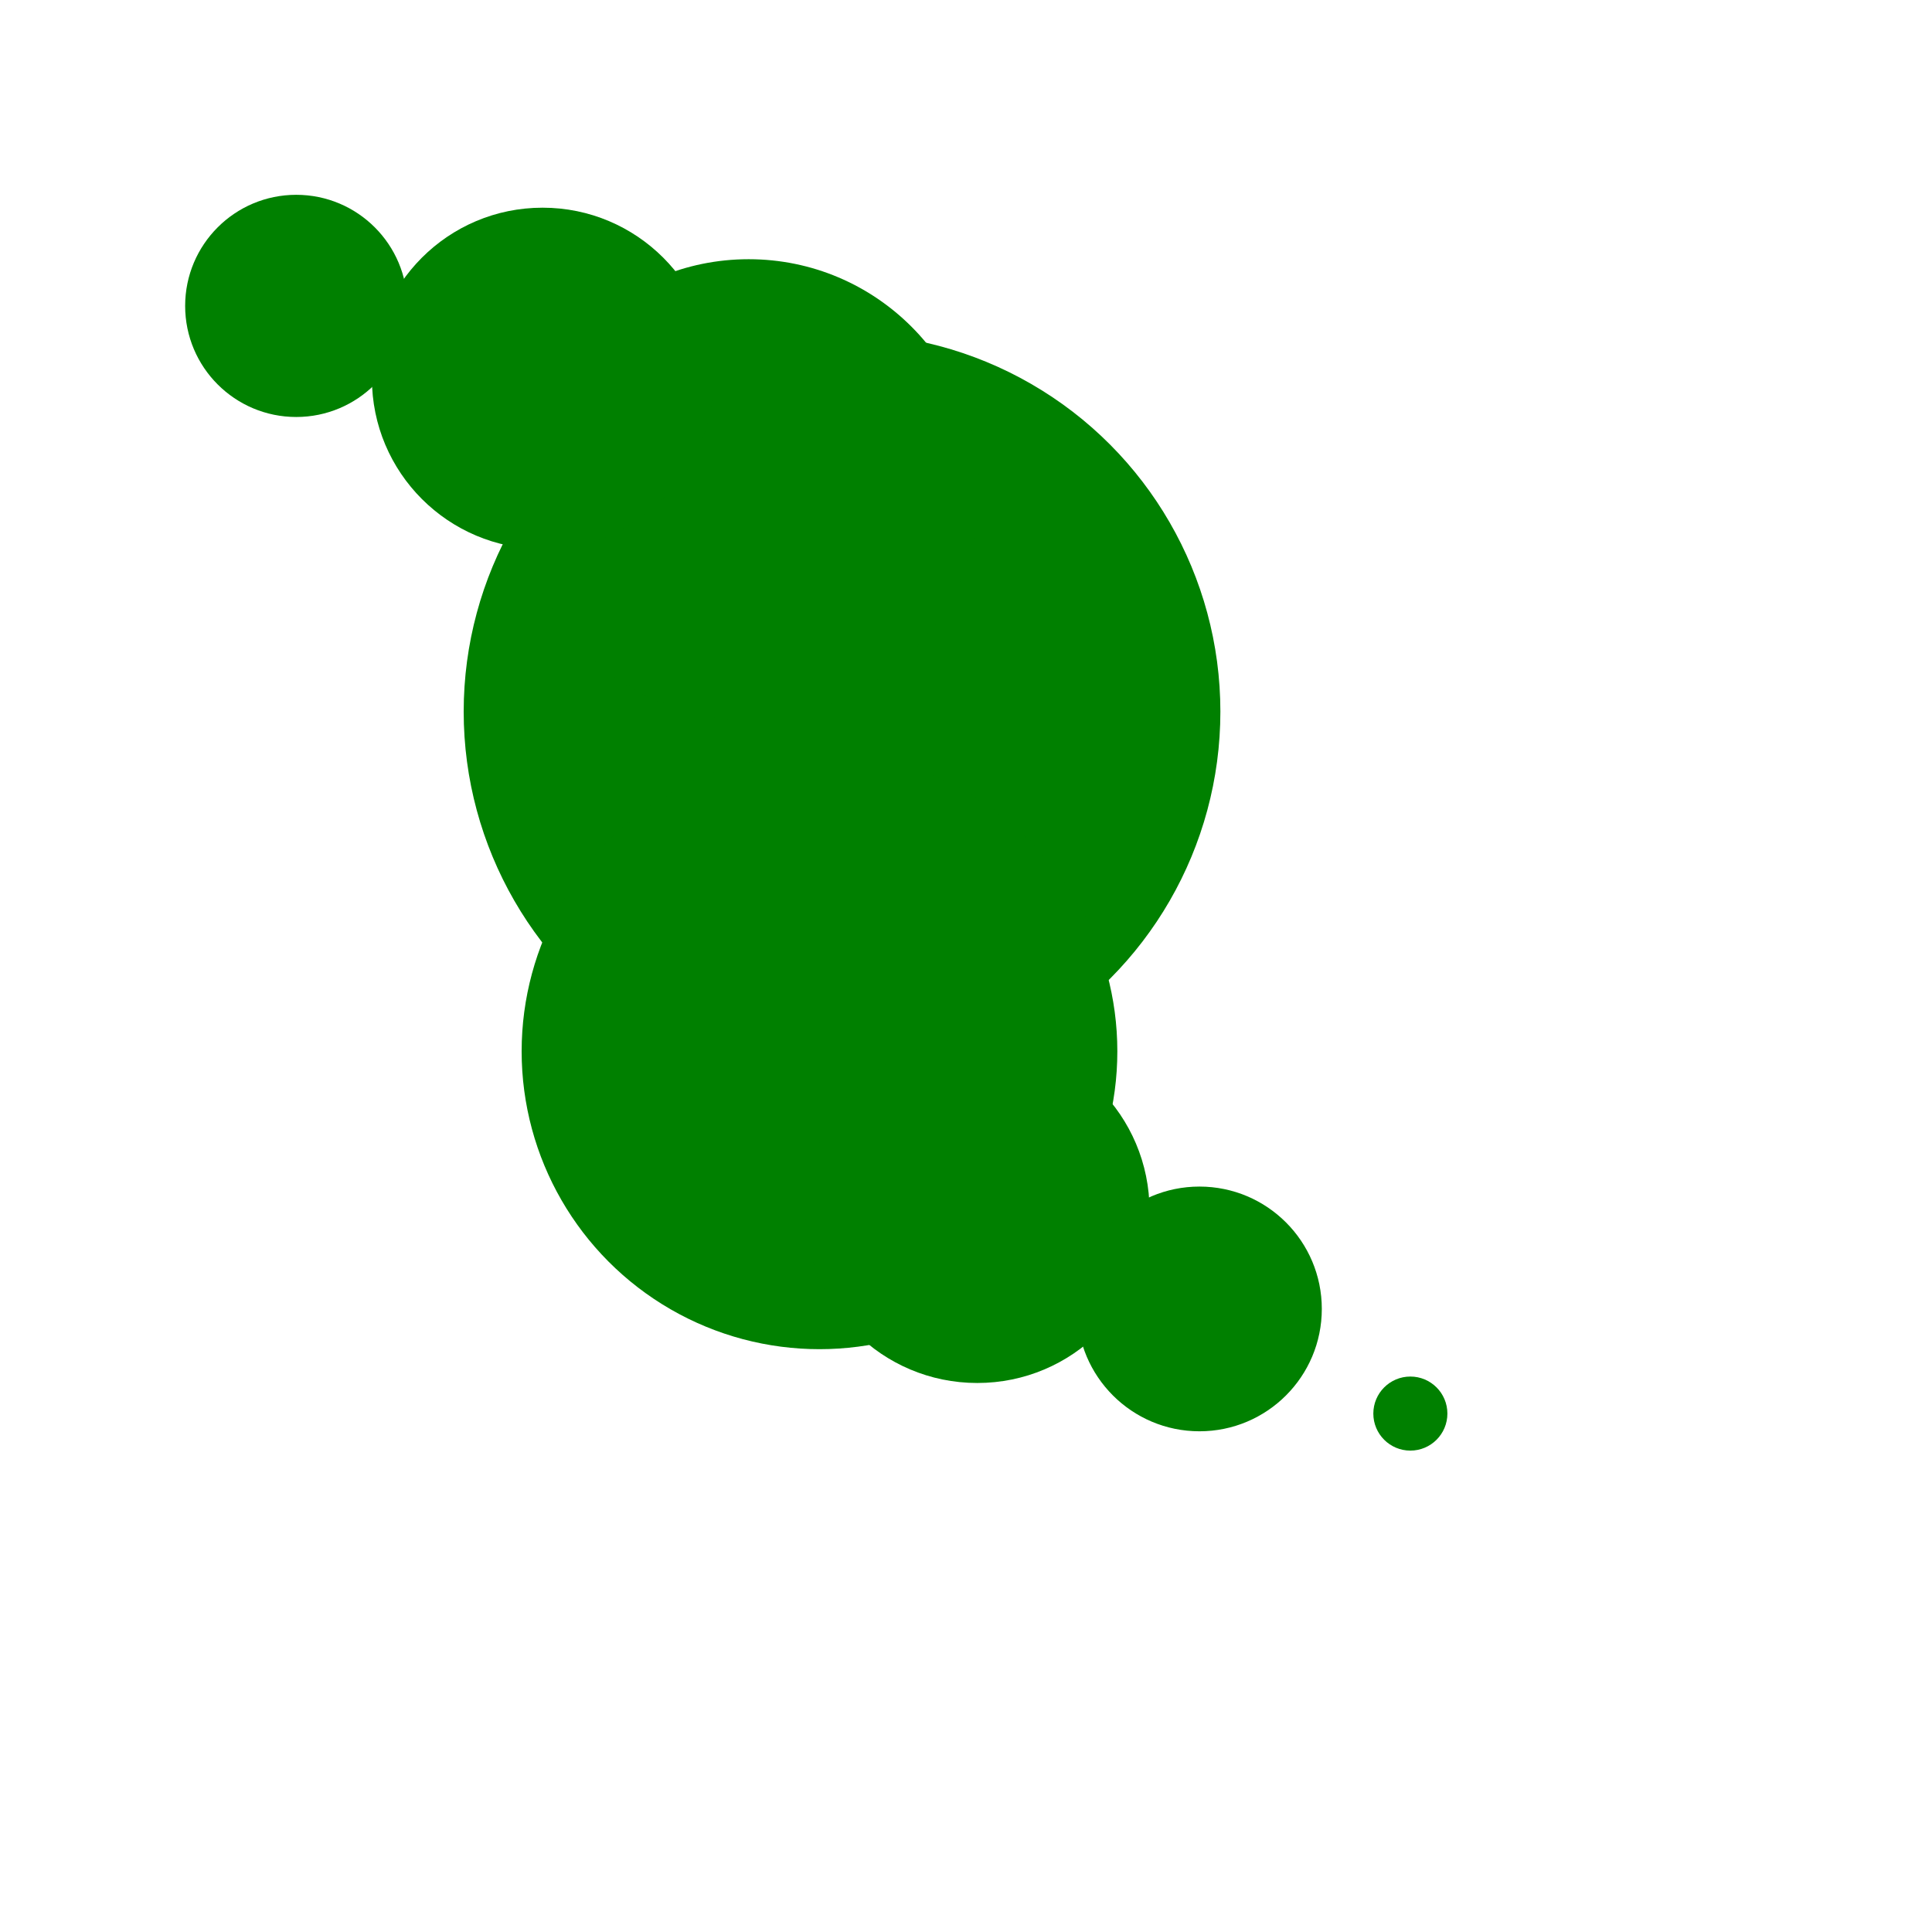 <?xml version="1.0" encoding="utf-8"?>
<!-- Generator: Adobe Illustrator 27.7.0, SVG Export Plug-In . SVG Version: 6.00 Build 0)  -->
<svg version="1.1" id="Ebene_1" xmlns="http://www.w3.org/2000/svg" xmlns:xlink="http://www.w3.org/1999/xlink" x="0px" y="0px"
	 viewBox="0 0 120 120">
<style type="text/css">
	.st0 { 
		fill: green;
		mix-blend-mode: multiply; 
	}
</style>
<circle class="st0" cx="52.3" cy="44.2" r="23.5"/>
<circle class="st0" cx="50.9" cy="65.3" r="18.5"/>
<circle class="st0" cx="46.5" cy="30.4" r="14.3"/>
<circle class="st0" cx="33.7" cy="23.5" r="10.6"/>
<circle class="st0" cx="60.7" cy="75.2" r="10.7"/>
<circle class="st0" cx="74.5" cy="81.3" r="7.6"/>
<circle class="st0" cx="87.6" cy="87.8" r="2.3"/>
<circle class="st0" cx="18.4" cy="19" r="6.9"/>
</svg>
